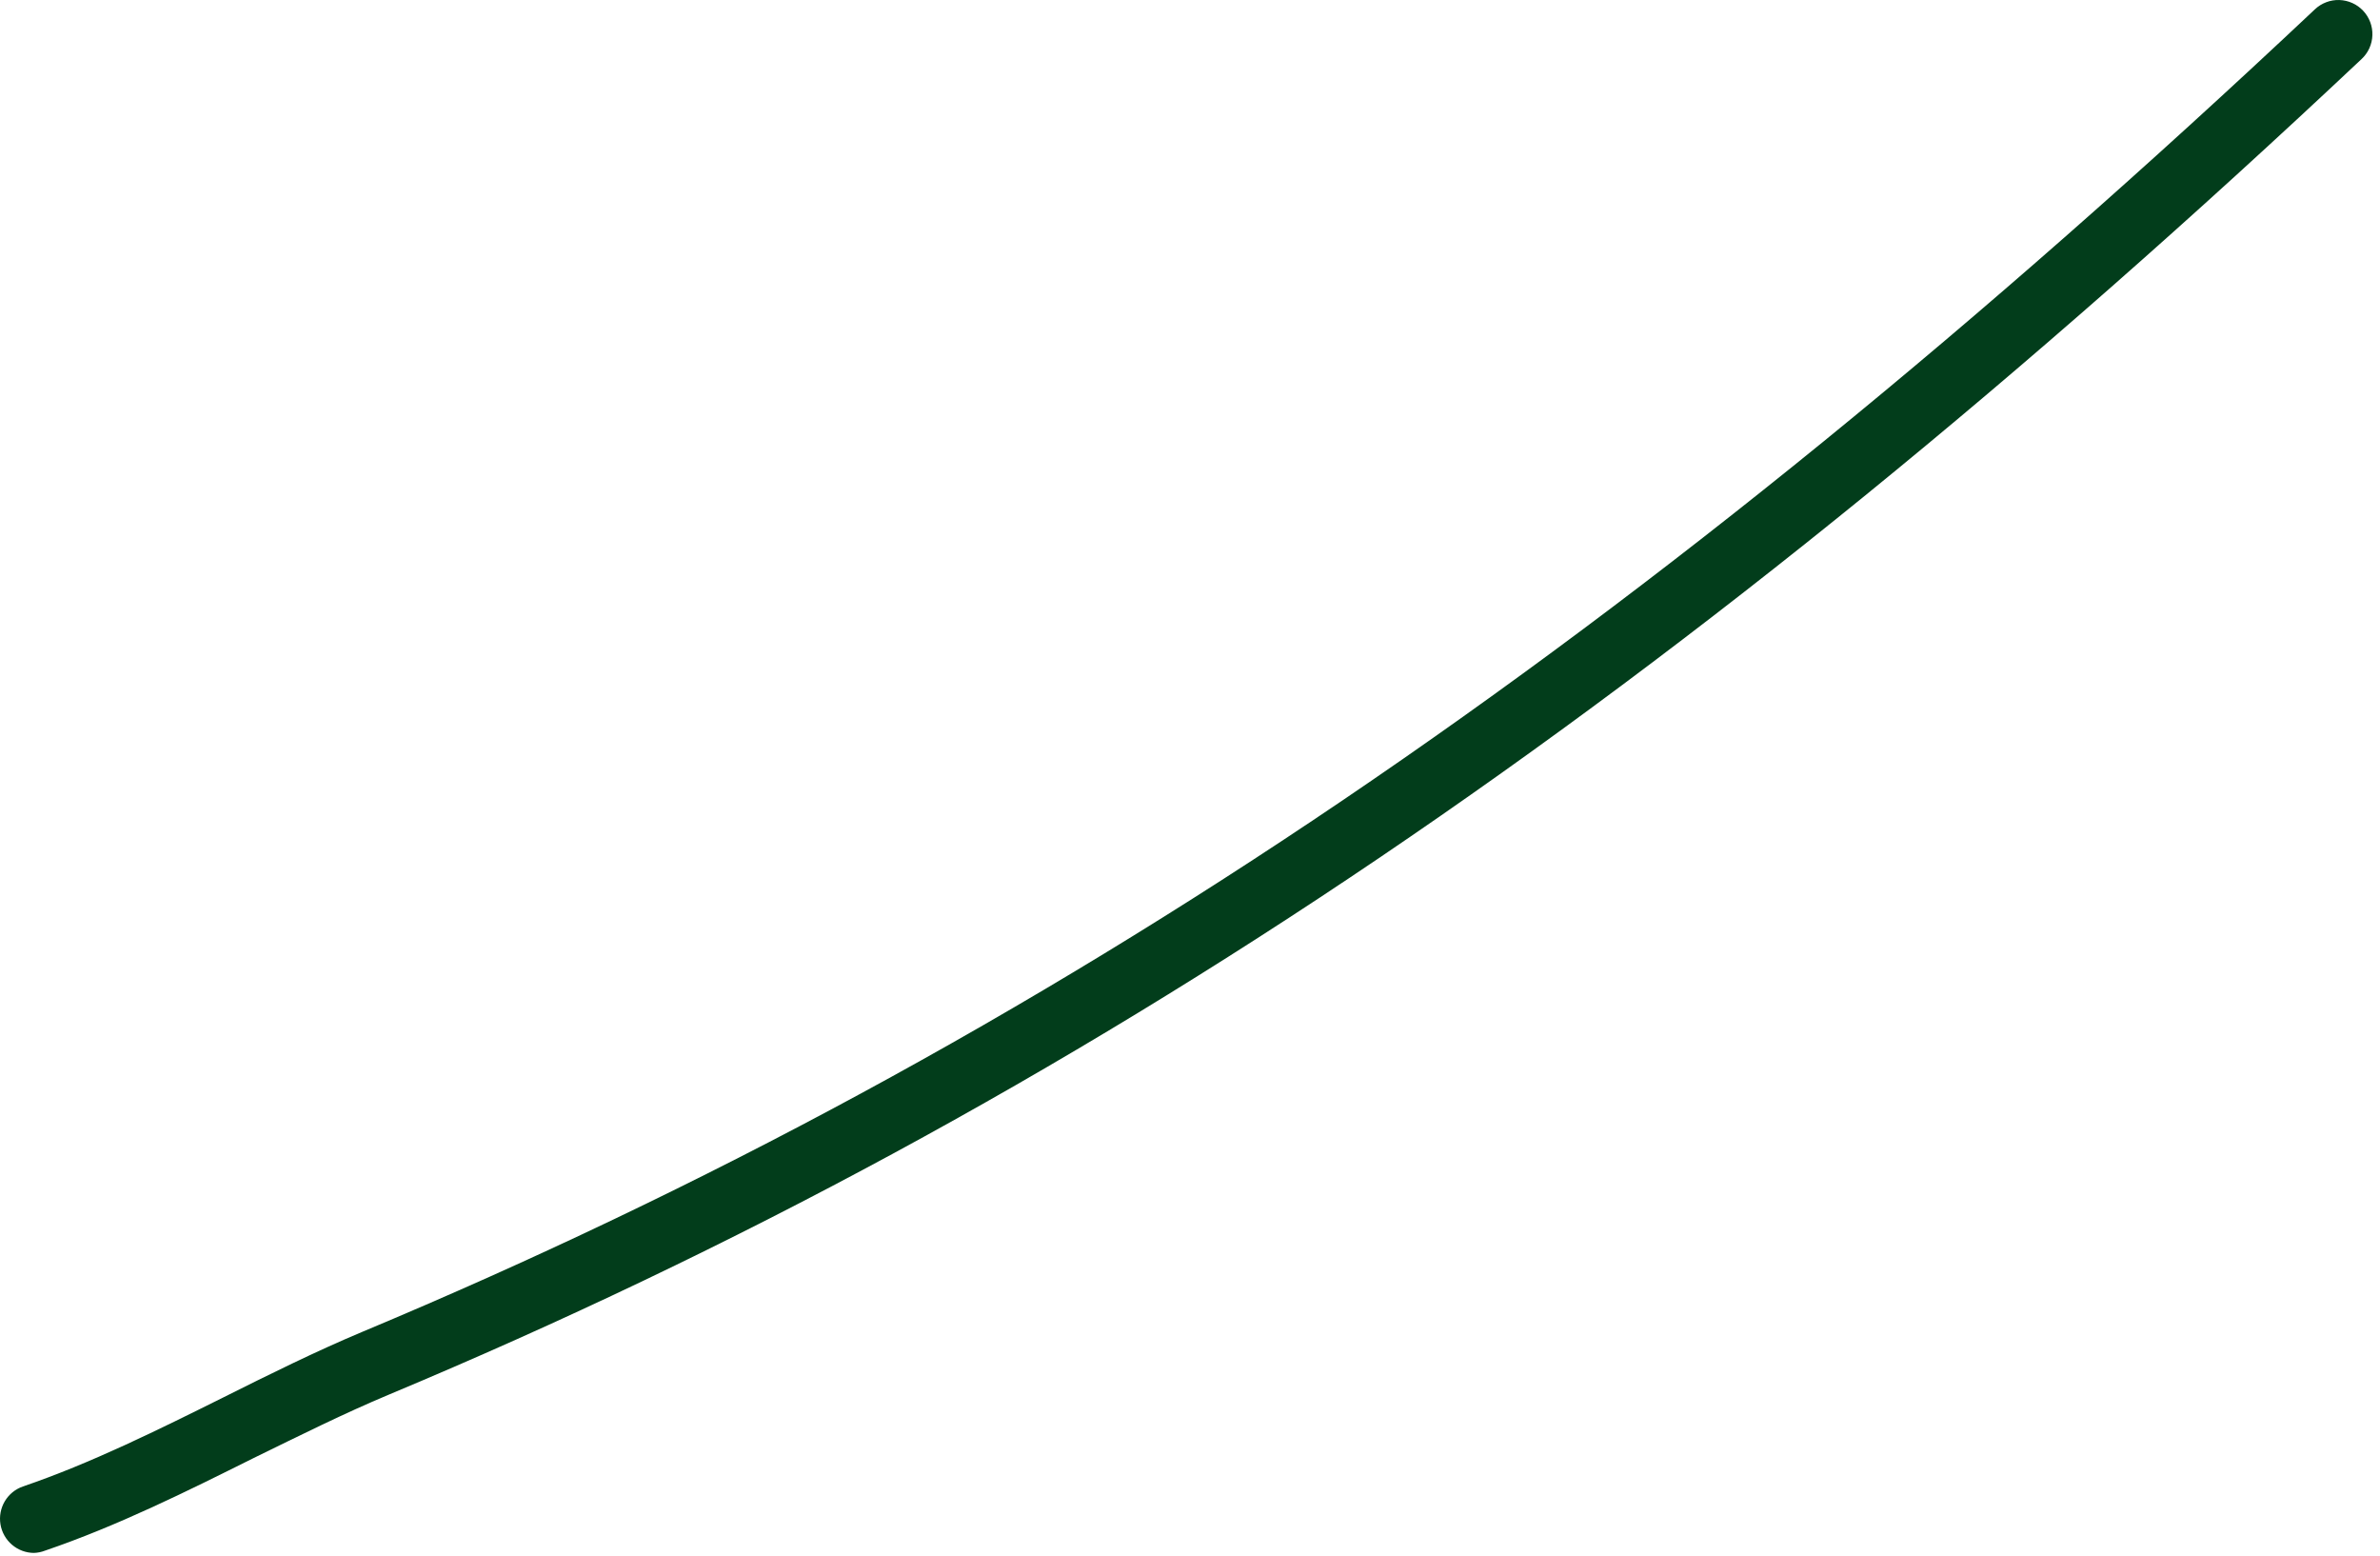 <svg width="101" height="66" viewBox="0 0 101 66" fill="none" xmlns="http://www.w3.org/2000/svg">
<path d="M1.44 65.883C1.099 65.881 0.769 65.758 0.509 65.536C0.249 65.315 0.076 65.008 0.02 64.671C-0.036 64.333 0.029 63.987 0.203 63.693C0.377 63.399 0.65 63.176 0.973 63.064C3.863 62.078 6.723 60.656 9.483 59.283C11.399 58.324 13.404 57.33 15.379 56.502C44.301 44.41 69.858 27.105 98.24 0.393C98.378 0.263 98.541 0.161 98.719 0.094C98.896 0.026 99.085 -0.005 99.275 0.001C99.465 0.007 99.652 0.05 99.825 0.128C99.999 0.206 100.155 0.318 100.285 0.456C100.415 0.595 100.517 0.757 100.584 0.935C100.651 1.113 100.683 1.302 100.677 1.492C100.671 1.682 100.628 1.869 100.55 2.043C100.471 2.216 100.36 2.372 100.221 2.502C71.575 29.46 45.75 46.937 16.494 59.171C14.608 59.961 12.745 60.889 10.767 61.856C7.923 63.275 4.979 64.74 1.908 65.787C1.759 65.845 1.601 65.877 1.44 65.883Z" fill="#023D1B"/>
</svg>
